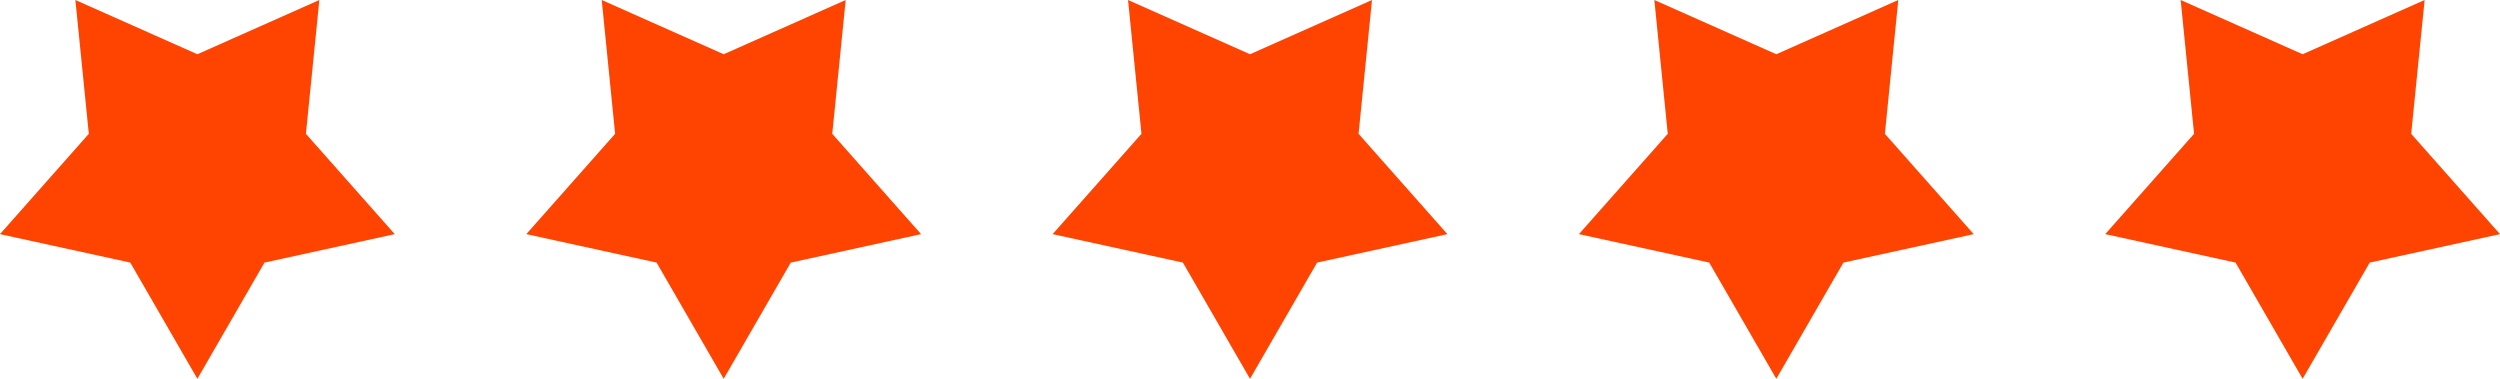 <svg xmlns="http://www.w3.org/2000/svg" width="99" height="15" viewBox="0 0 99 15" fill="none"><g id="Vector"><path d="M7.816 15L10.473 10.398L15.632 9.271L12.114 5.299L12.646 0L7.816 2.148L2.985 0L3.517 5.299L0 9.271L5.159 10.398L7.816 15Z" fill="#FF4401"></path><path d="M28.658 15L31.315 10.398L36.474 9.271L32.957 5.299L33.489 0L28.658 2.148L23.828 0L24.359 5.299L20.842 9.271L26.001 10.398L28.658 15Z" fill="#FF4401"></path><path d="M49.5 15L52.157 10.398L57.316 9.271L53.799 5.299L54.331 0L49.5 2.148L44.67 0L45.202 5.299L41.684 9.271L46.843 10.398L49.5 15Z" fill="#FF4401"></path><path d="M70.342 15L72.999 10.398L78.158 9.271L74.641 5.299L75.172 0L70.342 2.148L65.512 0L66.043 5.299L62.526 9.271L67.685 10.398L70.342 15Z" fill="#FF4401"></path><path d="M91.184 15L93.841 10.398L99 9.271L95.483 5.299L96.015 0L91.184 2.148L86.354 0L86.885 5.299L83.368 9.271L88.528 10.398L91.184 15Z" fill="#FF4401"></path></g></svg>